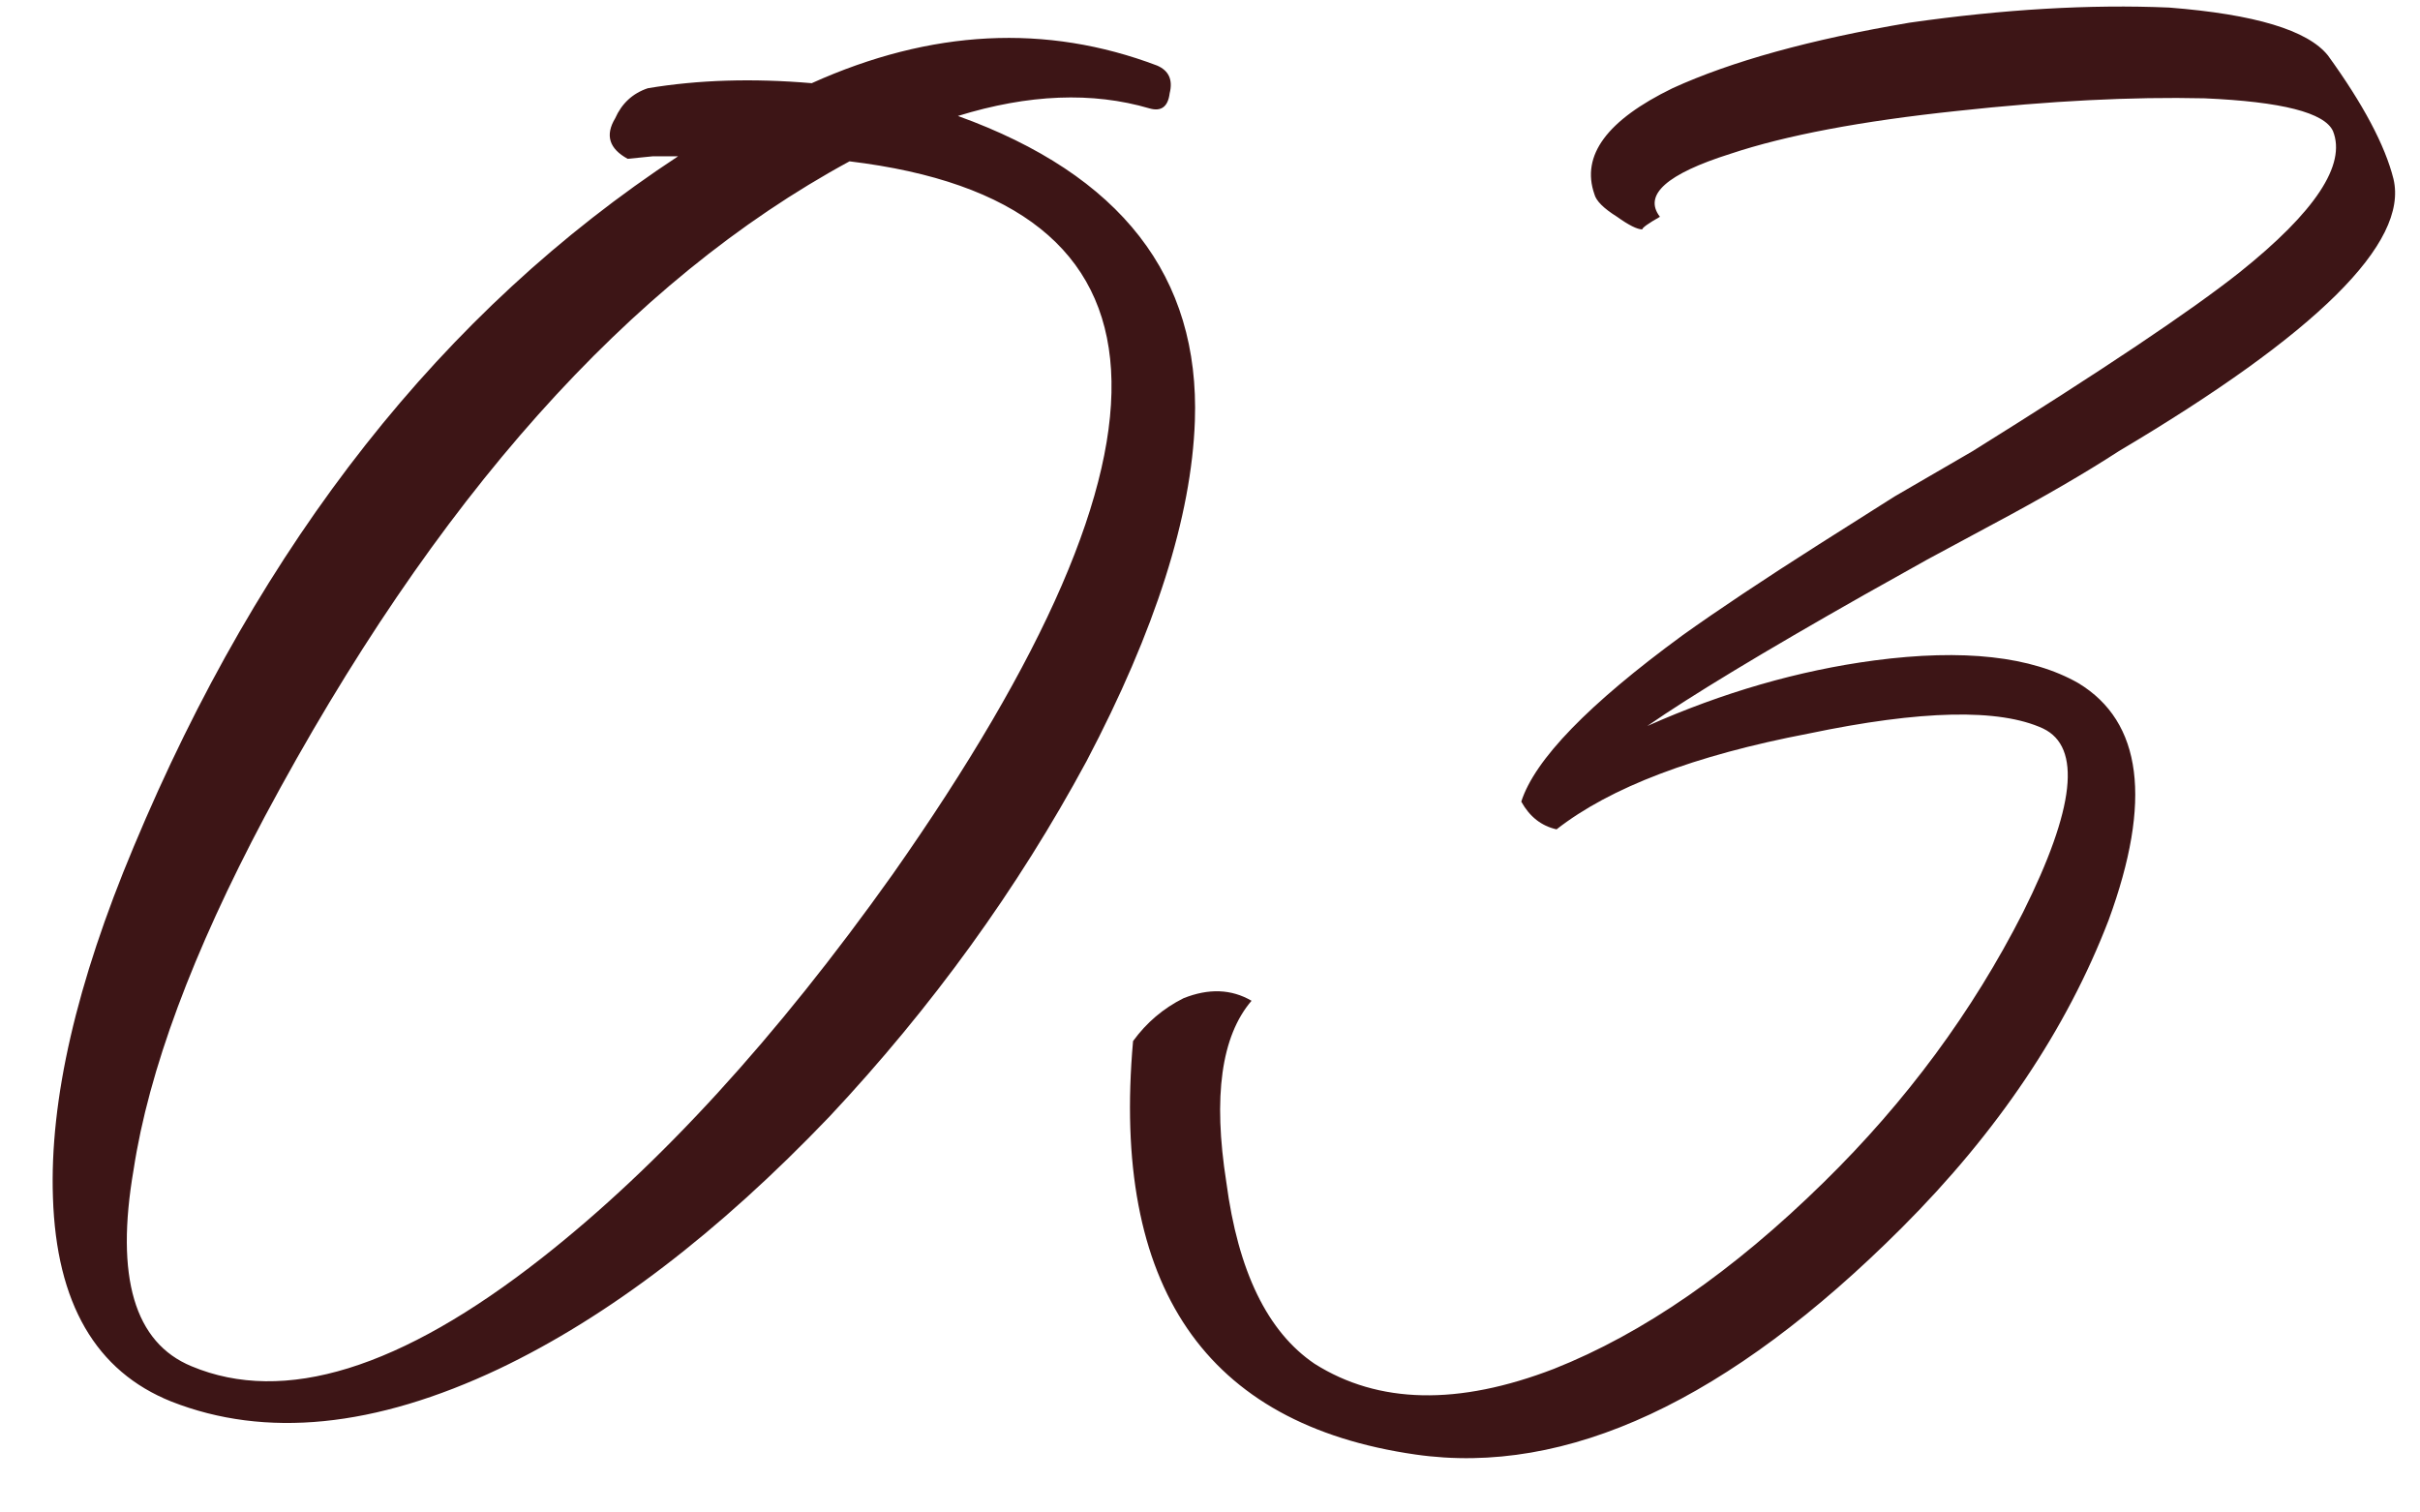 <svg width="48" height="30" viewBox="0 0 48 30" fill="none" xmlns="http://www.w3.org/2000/svg">
<path d="M19 2.3C22.233 3.467 23.8 5.483 23.7 8.35C23.633 10.25 22.917 12.5 21.55 15.1C20.183 17.633 18.483 19.983 16.45 22.15C14.25 24.45 12.067 26.117 9.9 27.15C7.433 28.317 5.267 28.533 3.4 27.8C1.9 27.2 1.117 25.85 1.05 23.75C0.983 21.817 1.517 19.5 2.65 16.8C5.183 10.733 8.783 6.167 13.45 3.1H12.95L12.45 3.15C12.083 2.95 12 2.683 12.2 2.35C12.333 2.05 12.55 1.85 12.85 1.75C13.85 1.583 14.933 1.55 16.1 1.65C18.467 0.583 20.75 0.467 22.95 1.3C23.183 1.4 23.267 1.583 23.2 1.85C23.167 2.117 23.033 2.217 22.8 2.15C21.667 1.817 20.4 1.867 19 2.3ZM17.7 17.35C23.767 8.717 23.483 4 16.85 3.2C12.483 5.567 8.617 9.9 5.25 16.2C3.817 18.9 2.95 21.233 2.65 23.2C2.283 25.333 2.667 26.633 3.8 27.1C5.633 27.867 7.95 27.15 10.75 24.95C13.083 23.117 15.4 20.583 17.7 17.35ZM47.474 3.55C47.774 4.817 45.957 6.617 42.024 8.95C41.357 9.383 40.524 9.867 39.524 10.4L38.224 11.1L36.974 11.8C34.974 12.933 33.541 13.8 32.674 14.4C34.174 13.733 35.674 13.3 37.174 13.1C38.941 12.867 40.291 13.017 41.224 13.55C42.49 14.317 42.691 15.883 41.824 18.25C40.99 20.417 39.624 22.45 37.724 24.35C34.291 27.783 31.074 29.283 28.074 28.85C23.907 28.25 22.041 25.517 22.474 20.65C22.741 20.283 23.074 20 23.474 19.8C23.974 19.6 24.424 19.617 24.824 19.85C24.224 20.55 24.057 21.75 24.324 23.45C24.557 25.217 25.14 26.417 26.074 27.05C27.34 27.85 28.924 27.883 30.824 27.15C32.59 26.45 34.374 25.217 36.174 23.45C37.807 21.85 39.124 20.067 40.124 18.1C41.157 16.033 41.291 14.817 40.524 14.45C39.657 14.05 38.107 14.083 35.874 14.55C33.607 14.983 31.941 15.617 30.874 16.45C30.574 16.383 30.34 16.2 30.174 15.9C30.441 15.067 31.507 13.967 33.374 12.6C34.074 12.1 34.974 11.5 36.074 10.8L37.574 9.85L39.124 8.95C41.691 7.35 43.457 6.167 44.424 5.4C45.924 4.2 46.541 3.267 46.274 2.6C46.107 2.233 45.257 2.017 43.724 1.95C42.291 1.917 40.657 2 38.824 2.2C36.924 2.4 35.424 2.683 34.324 3.05C33.057 3.45 32.59 3.867 32.924 4.3C32.691 4.433 32.574 4.517 32.574 4.55C32.474 4.55 32.307 4.467 32.074 4.3C31.807 4.133 31.657 3.983 31.624 3.85C31.357 3.083 31.874 2.383 33.174 1.75C34.34 1.217 35.907 0.783 37.874 0.45C39.74 0.183 41.457 0.083 43.024 0.15C44.724 0.283 45.774 0.6 46.174 1.1C46.874 2.067 47.307 2.883 47.474 3.55Z" fill="#3D1516"/>
</svg>
